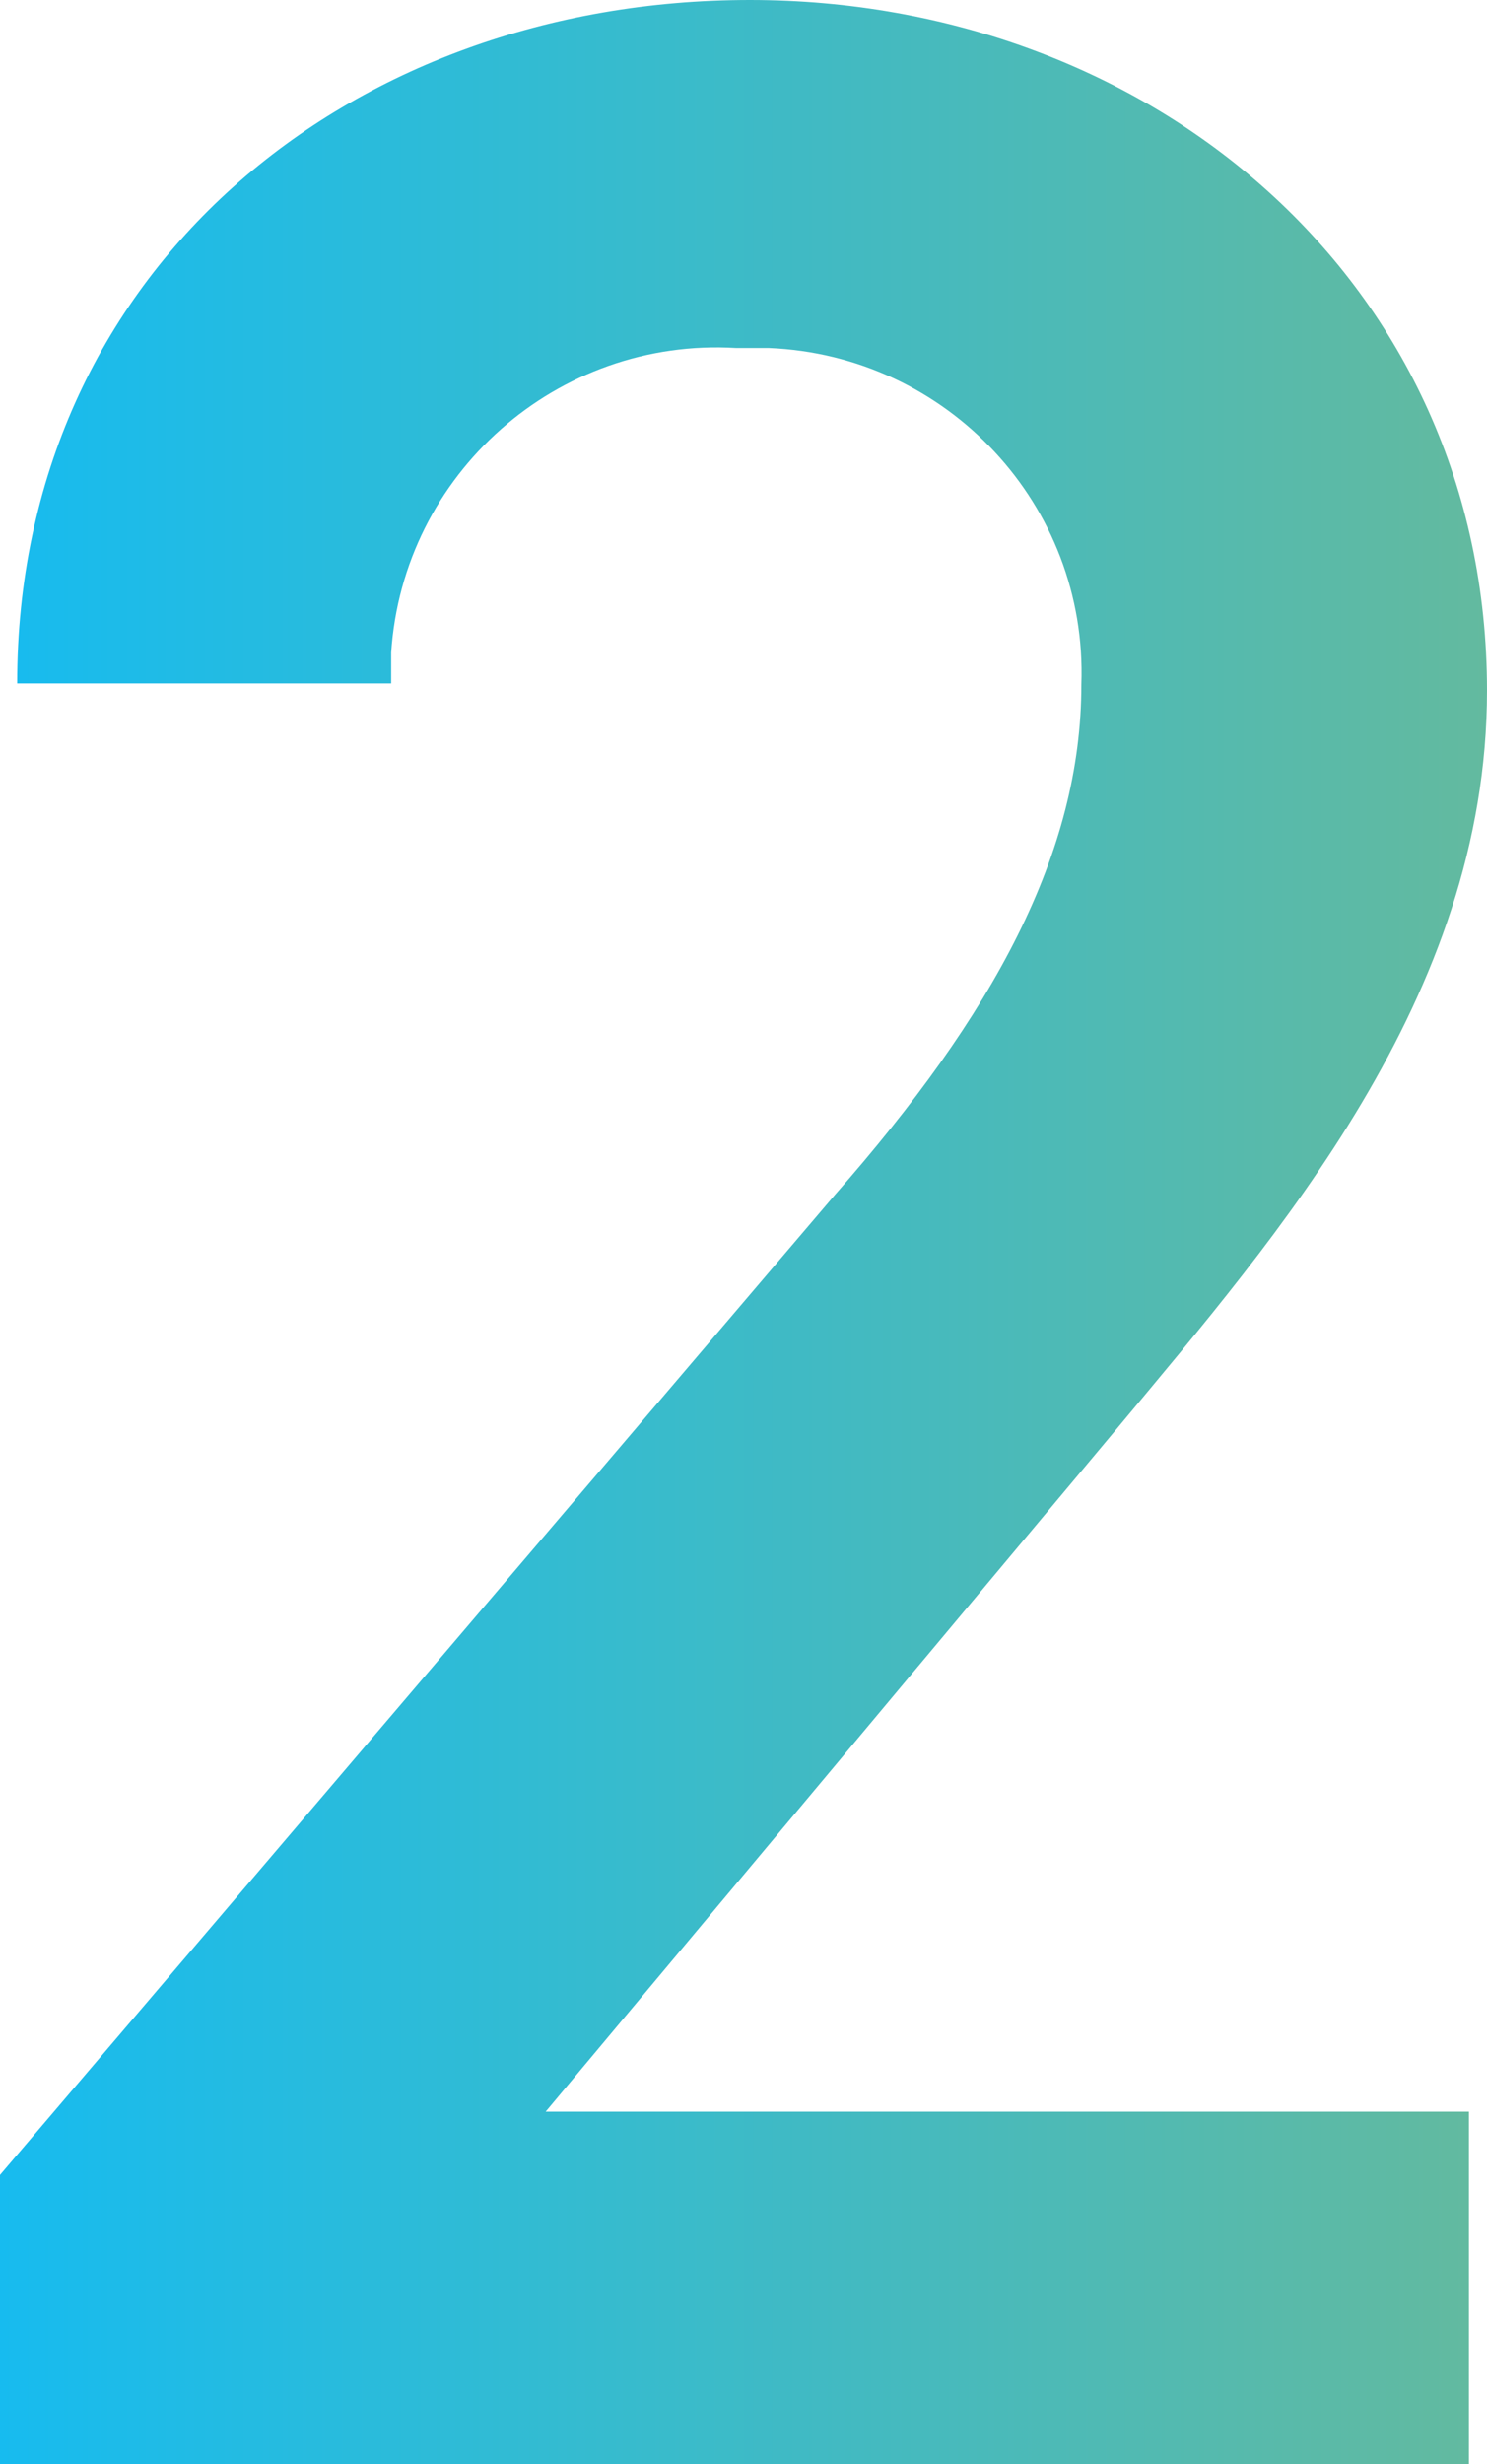 <?xml version="1.0" encoding="UTF-8"?>
<svg id="_レイヤー_2" data-name="レイヤー 2" xmlns="http://www.w3.org/2000/svg" xmlns:xlink="http://www.w3.org/1999/xlink" viewBox="0 0 16.46 27.26">
  <defs>
    <style>
      .cls-1 {
        fill: url(#_名称未設定グラデーション);
      }
    </style>
    <linearGradient id="_名称未設定グラデーション" data-name="名称未設定グラデーション" x1="0" y1="237.23" x2="16.46" y2="237.23" gradientTransform="translate(0 250.86) scale(1 -1)" gradientUnits="userSpaceOnUse">
      <stop offset="0" stop-color="#17bbef"/>
      <stop offset="1" stop-color="#63ba9f"/>
    </linearGradient>
  </defs>
  <g id="_レイヤー_1-2" data-name="レイヤー 1">
    <g id="_レイヤー_2-2" data-name="レイヤー 2">
      <g id="_ヘッダー" data-name="ヘッダー">
        <path class="cls-1" d="M16.26,27.26H0v-3.2l9.24-10.84c1.76-2,2.73-3.78,2.73-5.65.07-1.98-1.48-3.64-3.46-3.72-.12,0-.24,0-.36,0-1.98-.12-3.69,1.39-3.82,3.37,0,.11,0,.23,0,.34H.19C.19,3,3.86,0,8.3,0s8.16,3.12,8.16,7.64c0,3.4-2.34,6.05-4.06,8.12l-6.36,7.6h10.22v3.9Z"/>
      </g>
    </g>
  </g>
</svg>